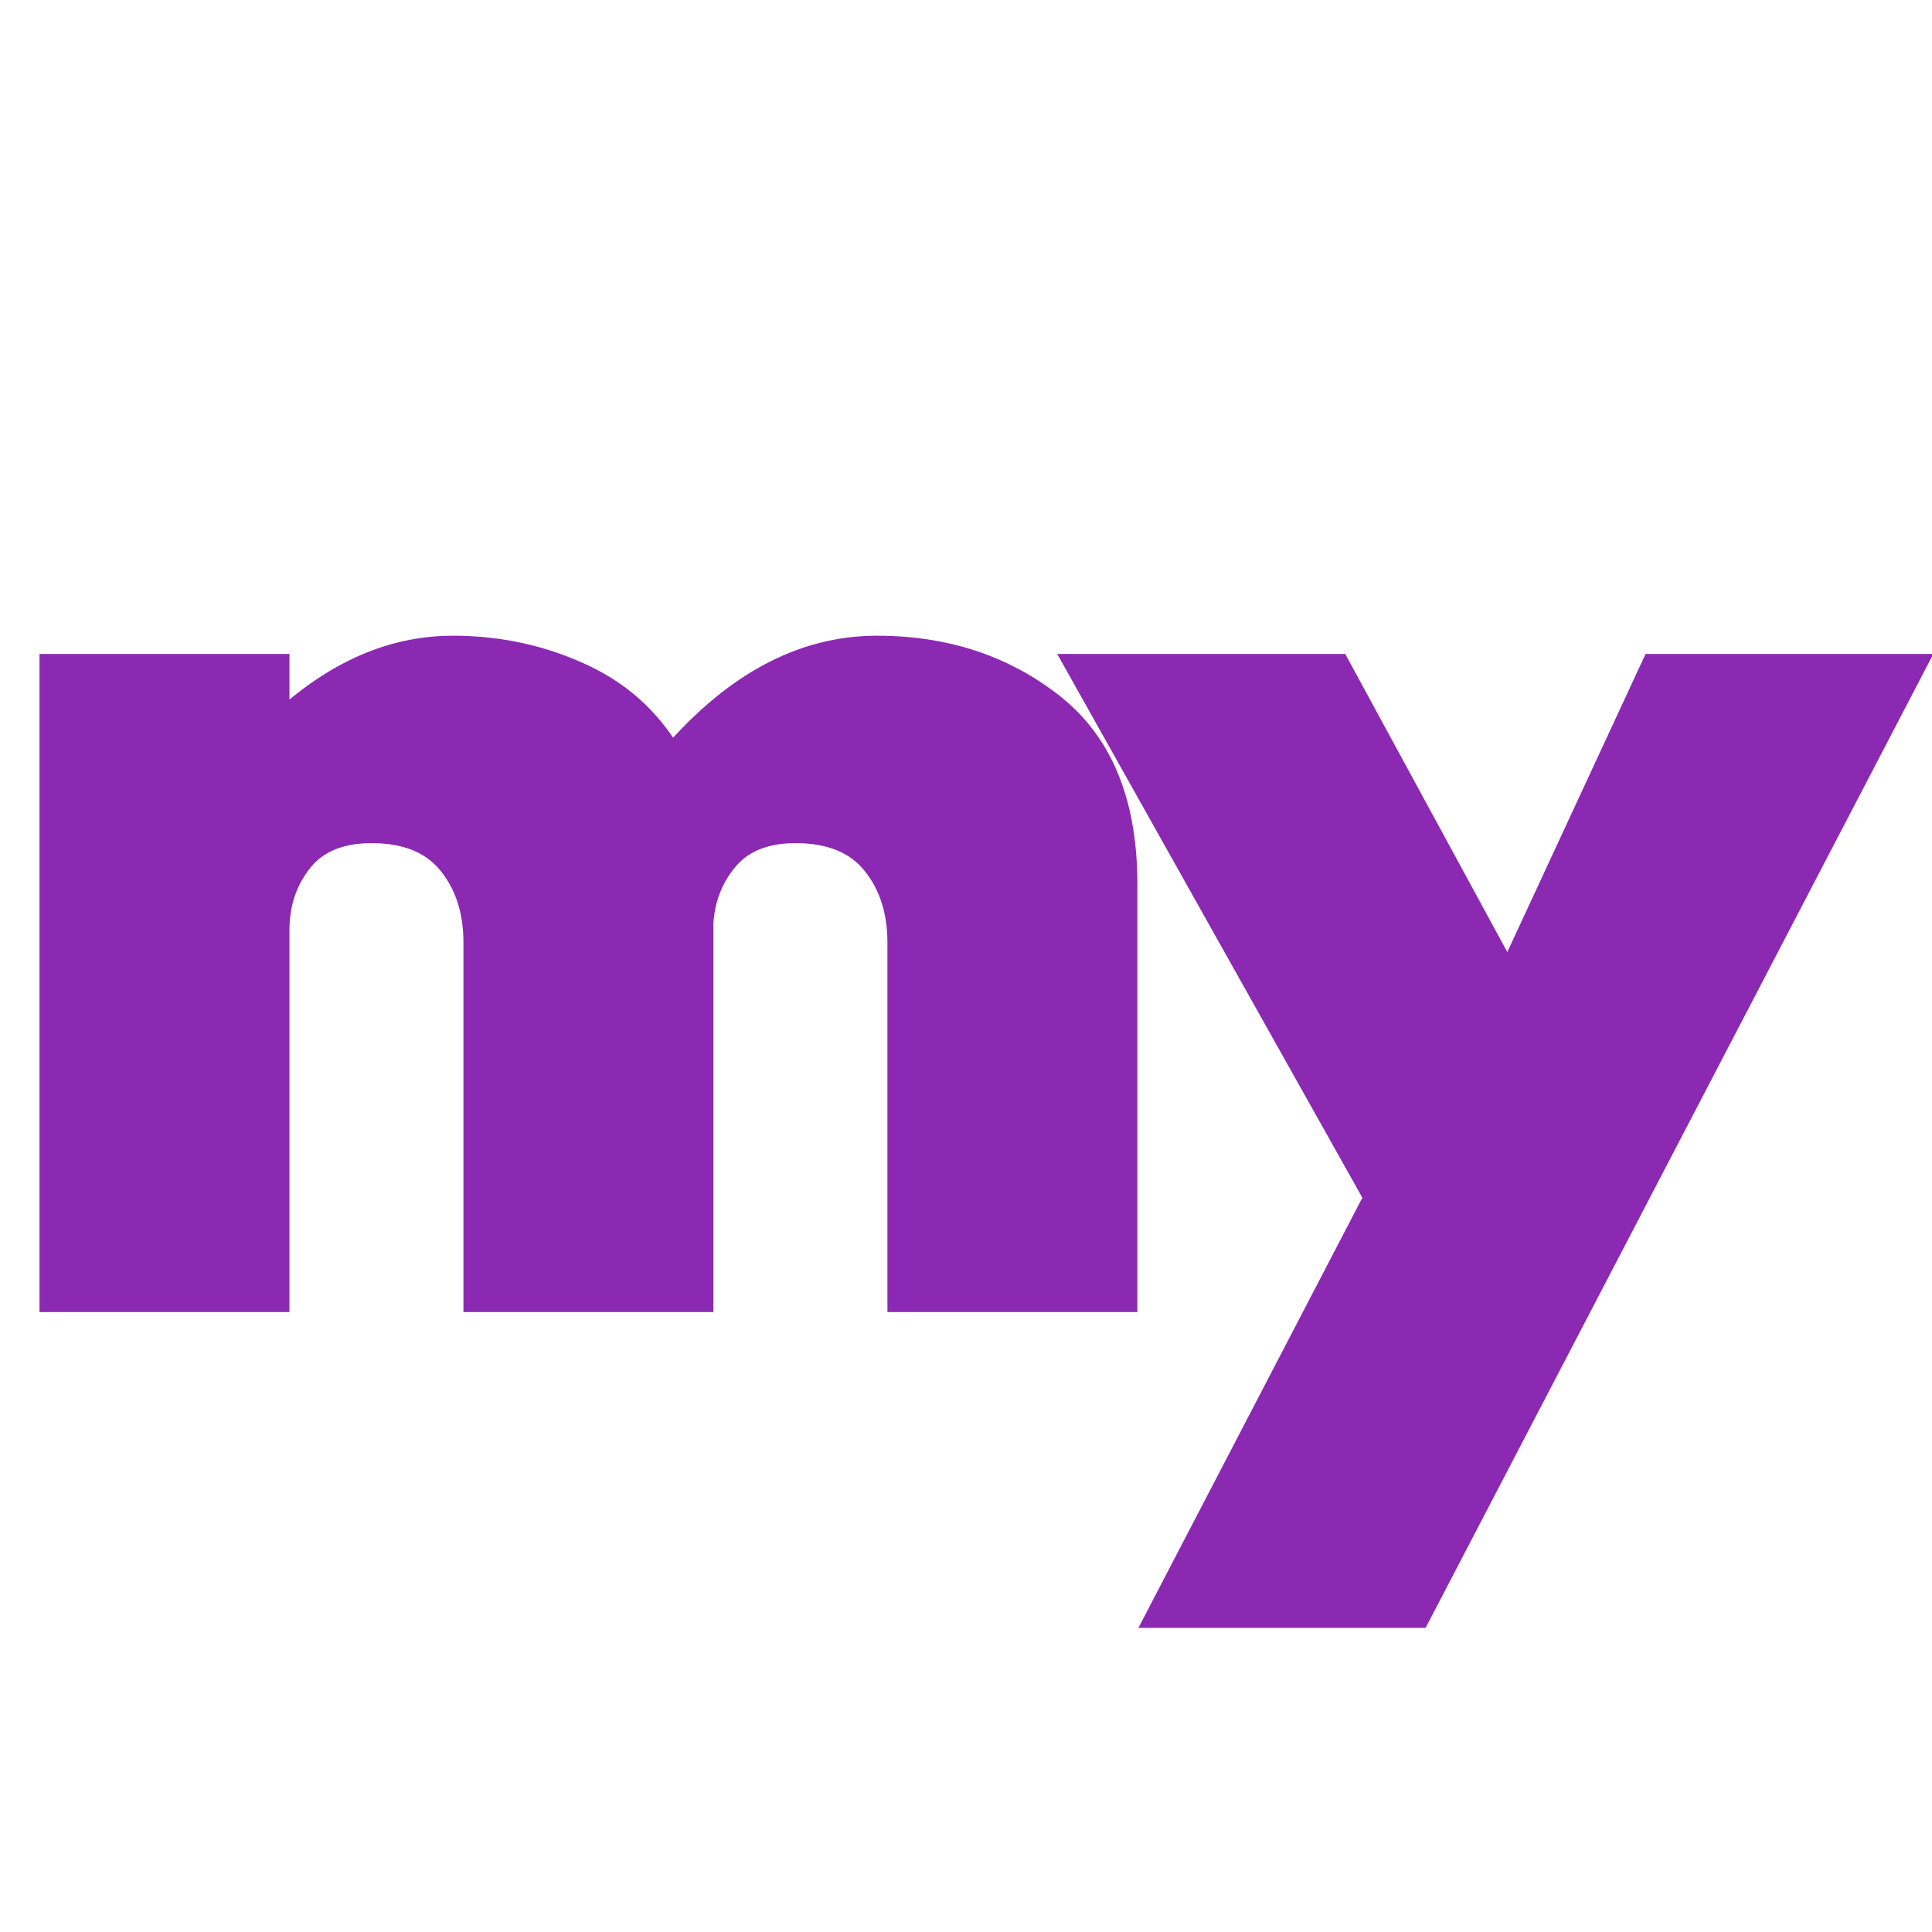 <svg xmlns="http://www.w3.org/2000/svg" xmlns:xlink="http://www.w3.org/1999/xlink" width="500" zoomAndPan="magnify" viewBox="0 0 375 375" height="500" preserveAspectRatio="xMidYMid meet" version="1.0"><defs><g/><clipPath id="223f1da9eb"><path d="M 205 88 L 375 88 L 375 279 L 205 279 Z M 205 88 " clip-rule="nonzero"/></clipPath><clipPath id="37991b310e"><rect x="0" width="375" y="0" height="297"/></clipPath></defs><rect x="-37.5" width="450" fill="#ffffff" y="-37.5" height="450" fill-opacity="1"/><rect x="-37.5" width="450" fill="#ffffff" y="-37.5" height="450" fill-opacity="1"/><g transform="matrix(1, 0, 0, 1, 0, 38)"><g clip-path="url(#37991b310e)"><g fill="#8b29b3" fill-opacity="1"><g transform="translate(-3.093, 213.278)"><g><path d="M 10.758 0 L 10.758 -124.352 L 59.273 -124.352 L 59.273 -108.227 L 55.883 -108.227 L 55.883 -111.617 L 56.355 -111.617 L 56.355 -108.227 L 53.957 -110.625 C 65.465 -122.133 77.816 -127.887 91.016 -127.887 C 100.32 -127.887 109.055 -125.973 117.215 -122.145 C 125.605 -118.203 131.945 -112.121 136.227 -103.898 L 133.223 -102.332 L 130.613 -104.496 C 143.551 -120.09 157.781 -127.887 173.305 -127.887 C 186.973 -127.887 198.75 -124.031 208.637 -116.324 C 218.781 -108.414 223.855 -96.207 223.855 -79.695 L 223.855 3.391 L 175.34 3.391 L 175.34 -68.379 C 175.34 -74.016 173.828 -78.688 170.801 -82.383 C 167.941 -85.879 163.512 -87.625 157.508 -87.625 C 152.406 -87.625 148.578 -86.164 146.031 -83.246 C 143.316 -80.133 141.824 -76.367 141.555 -71.945 L 138.172 -72.152 L 141.562 -72.152 L 141.562 3.391 L 93.047 3.391 L 93.047 -68.379 C 93.047 -74.016 91.535 -78.688 88.508 -82.383 C 85.652 -85.879 81.219 -87.625 75.219 -87.625 C 69.855 -87.625 65.902 -86.043 63.359 -82.879 C 60.633 -79.492 59.273 -75.441 59.273 -70.738 L 59.273 3.391 L 10.758 3.391 Z M 17.539 0 L 14.148 0 L 14.148 -3.391 L 55.883 -3.391 L 55.883 0 L 52.492 0 L 52.492 -70.738 C 52.492 -77.035 54.352 -82.496 58.074 -87.125 C 61.977 -91.98 67.688 -94.406 75.219 -94.406 C 83.363 -94.406 89.543 -91.828 93.758 -86.676 C 97.805 -81.73 99.828 -75.629 99.828 -68.379 L 99.828 0 L 96.438 0 L 96.438 -3.391 L 138.172 -3.391 L 138.172 0 L 134.785 0 L 134.785 -72.254 L 134.789 -72.355 C 135.152 -78.312 137.195 -83.43 140.926 -87.703 C 144.82 -92.172 150.352 -94.406 157.508 -94.406 C 165.652 -94.406 171.832 -91.828 176.047 -86.676 C 180.094 -81.73 182.117 -75.629 182.117 -68.379 L 182.117 0 L 178.73 0 L 178.73 -3.391 L 220.465 -3.391 L 220.465 0 L 217.074 0 L 217.074 -79.695 C 217.074 -94 212.871 -104.426 204.469 -110.977 C 195.805 -117.73 185.418 -121.109 173.305 -121.109 C 159.906 -121.109 147.414 -114.129 135.832 -100.168 L 132.57 -96.242 L 130.215 -100.766 C 126.637 -107.637 121.344 -112.715 114.332 -116.004 C 107.086 -119.406 99.312 -121.109 91.016 -121.109 C 79.691 -121.109 68.934 -116.016 58.75 -105.832 L 57.758 -104.84 L 52.492 -104.84 L 52.492 -120.961 L 55.883 -120.961 L 55.883 -117.57 L 14.148 -117.57 L 14.148 -120.961 L 17.539 -120.961 Z M 17.539 0 "/></g></g></g><g clip-path="url(#223f1da9eb)"><g fill="#8b29b3" fill-opacity="1"><g transform="translate(215.702, 213.278)"><g><path d="M 105.871 -124.352 L 159.562 -124.352 L 61.004 64.695 L 5.262 64.695 L 49.574 -20.43 L 52.582 -18.863 L 49.625 -17.203 L -10.504 -124.352 L 45.402 -124.352 L 80.082 -60.566 L 77.102 -58.949 L 74.027 -60.375 L 103.707 -124.352 Z M 105.871 -117.57 L 105.871 -120.961 L 108.945 -119.535 L 77.344 -51.41 L 40.406 -119.34 L 43.387 -120.961 L 43.387 -117.57 L -4.715 -117.57 L -4.715 -120.961 L -1.758 -122.621 L 56.434 -18.922 L 13.852 62.871 L 10.848 61.305 L 10.848 57.914 L 58.949 57.914 L 58.949 61.305 L 55.941 59.738 L 150.965 -122.527 L 153.973 -120.961 L 153.973 -117.57 Z M 105.871 -117.57 "/></g></g></g></g><g fill="#8b29b3" fill-opacity="1"><g transform="translate(-3.093, 213.278)"><g><path d="M 14.141 0 L 14.141 -120.969 L 55.891 -120.969 L 55.891 -108.234 L 56.359 -108.234 C 67.203 -119.078 78.754 -124.5 91.016 -124.5 C 99.816 -124.5 108.066 -122.691 115.766 -119.078 C 123.473 -115.461 129.289 -109.879 133.219 -102.328 C 145.488 -117.109 158.852 -124.5 173.312 -124.5 C 186.195 -124.5 197.273 -120.883 206.547 -113.656 C 215.828 -106.426 220.469 -95.109 220.469 -79.703 L 220.469 0 L 178.734 0 L 178.734 -68.375 C 178.734 -74.82 176.961 -80.207 173.422 -84.531 C 169.891 -88.852 164.586 -91.016 157.516 -91.016 C 151.379 -91.016 146.703 -89.164 143.484 -85.469 C 140.266 -81.781 138.492 -77.344 138.172 -72.156 L 138.172 0 L 96.438 0 L 96.438 -68.375 C 96.438 -74.82 94.664 -80.207 91.125 -84.531 C 87.594 -88.852 82.289 -91.016 75.219 -91.016 C 68.77 -91.016 63.938 -89.008 60.719 -85 C 57.5 -80.988 55.891 -76.234 55.891 -70.734 L 55.891 0 Z M 14.141 0 "/></g></g></g><g fill="#8b29b3" fill-opacity="1"><g transform="translate(215.702, 213.278)"><g><path d="M 105.875 -120.969 L 153.969 -120.969 L 58.953 61.312 L 10.844 61.312 L 52.578 -18.859 L -4.719 -120.969 L 43.391 -120.969 L 77.109 -58.953 Z M 105.875 -120.969 "/></g></g></g></g></g></svg>